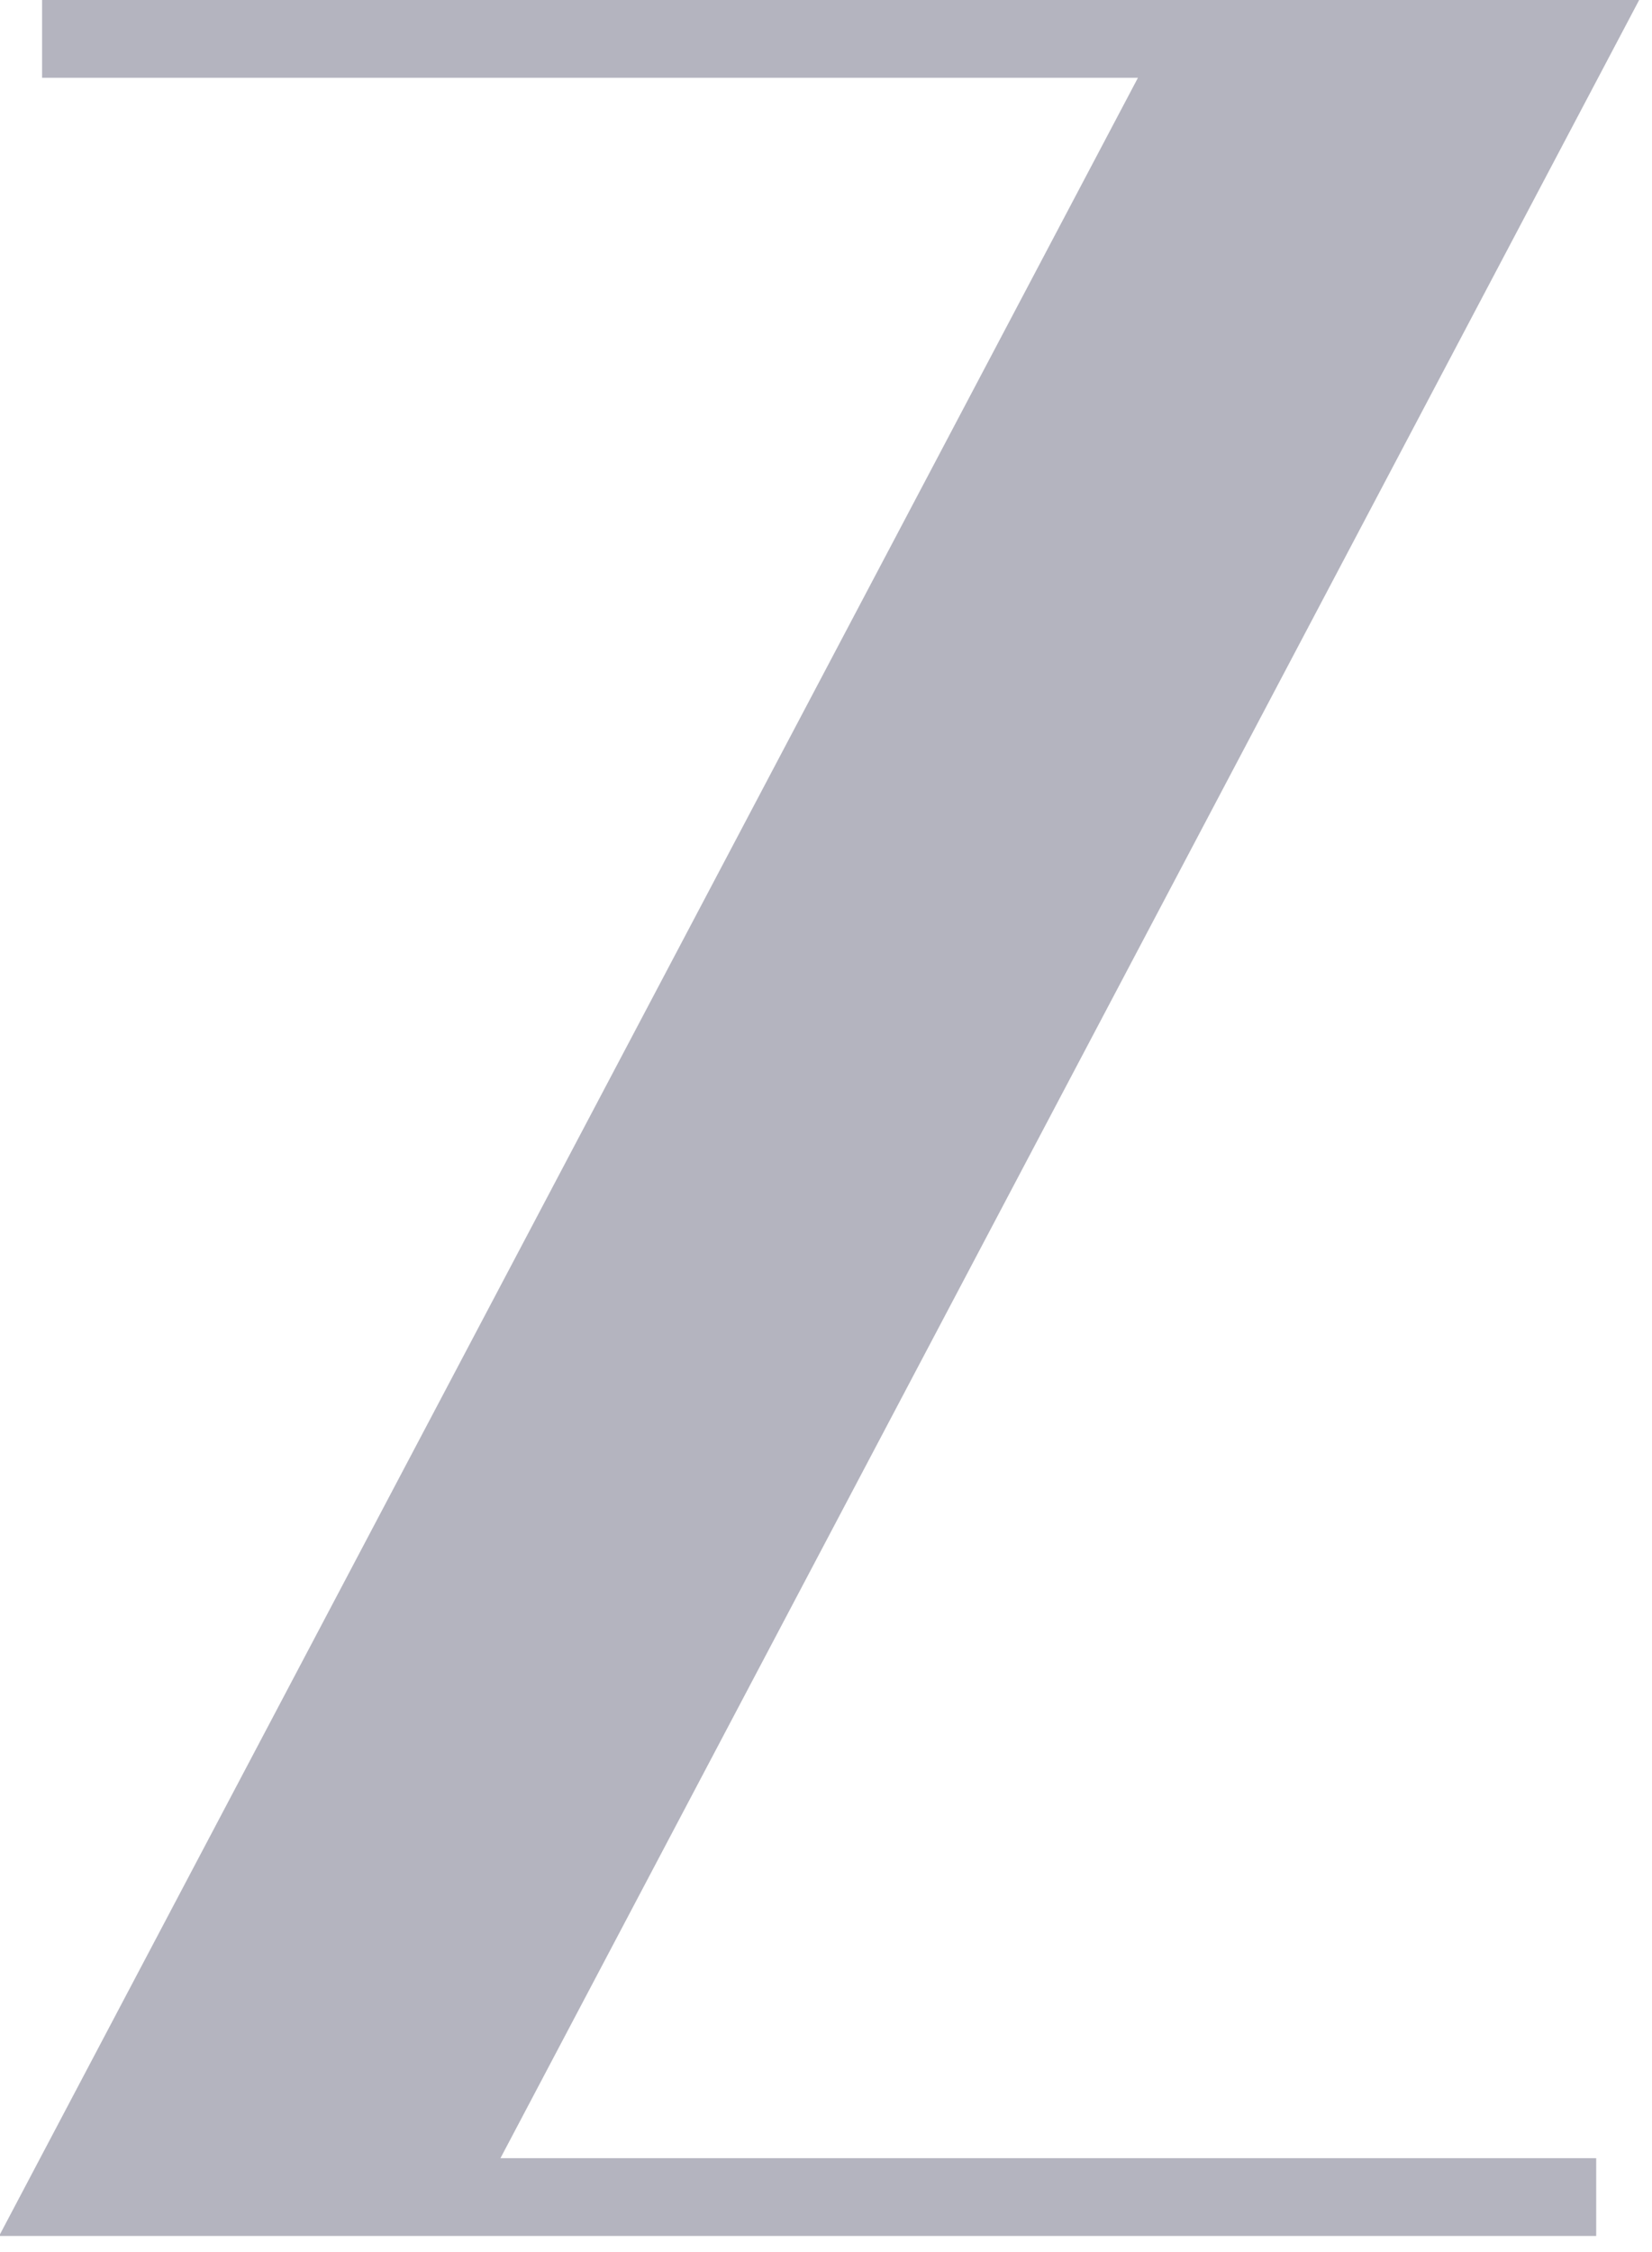 <?xml version="1.0" encoding="UTF-8" standalone="no"?>
<!-- Created with Inkscape (http://www.inkscape.org/) -->

<svg
   width="80.741mm"
   height="110.045mm"
   viewBox="0 0 80.741 110.045"
   version="1.1"
   id="svg1"
   xml:space="preserve"
   xmlns="http://www.w3.org/2000/svg"
   xmlns:svg="http://www.w3.org/2000/svg"><defs
     id="defs1" /><g
     id="layer1"
     transform="translate(78.625,-93.436)"><polygon
       class="st0"
       points="1425.7,1808.7 1425.7,1787.3 518,1787.3 1461.3,0 1145.2,0 138.3,0 138.3,42.9 138.3,64.4 1046.1,64.4 102.7,1851.7 418.8,1851.7 1425.7,1851.7 "
       id="polygon1"
       transform="matrix(0.059,0,0,0.059,-84.728,93.436)"
       style="fill:#b4b4bf;fill-opacity:1" /></g></svg>
